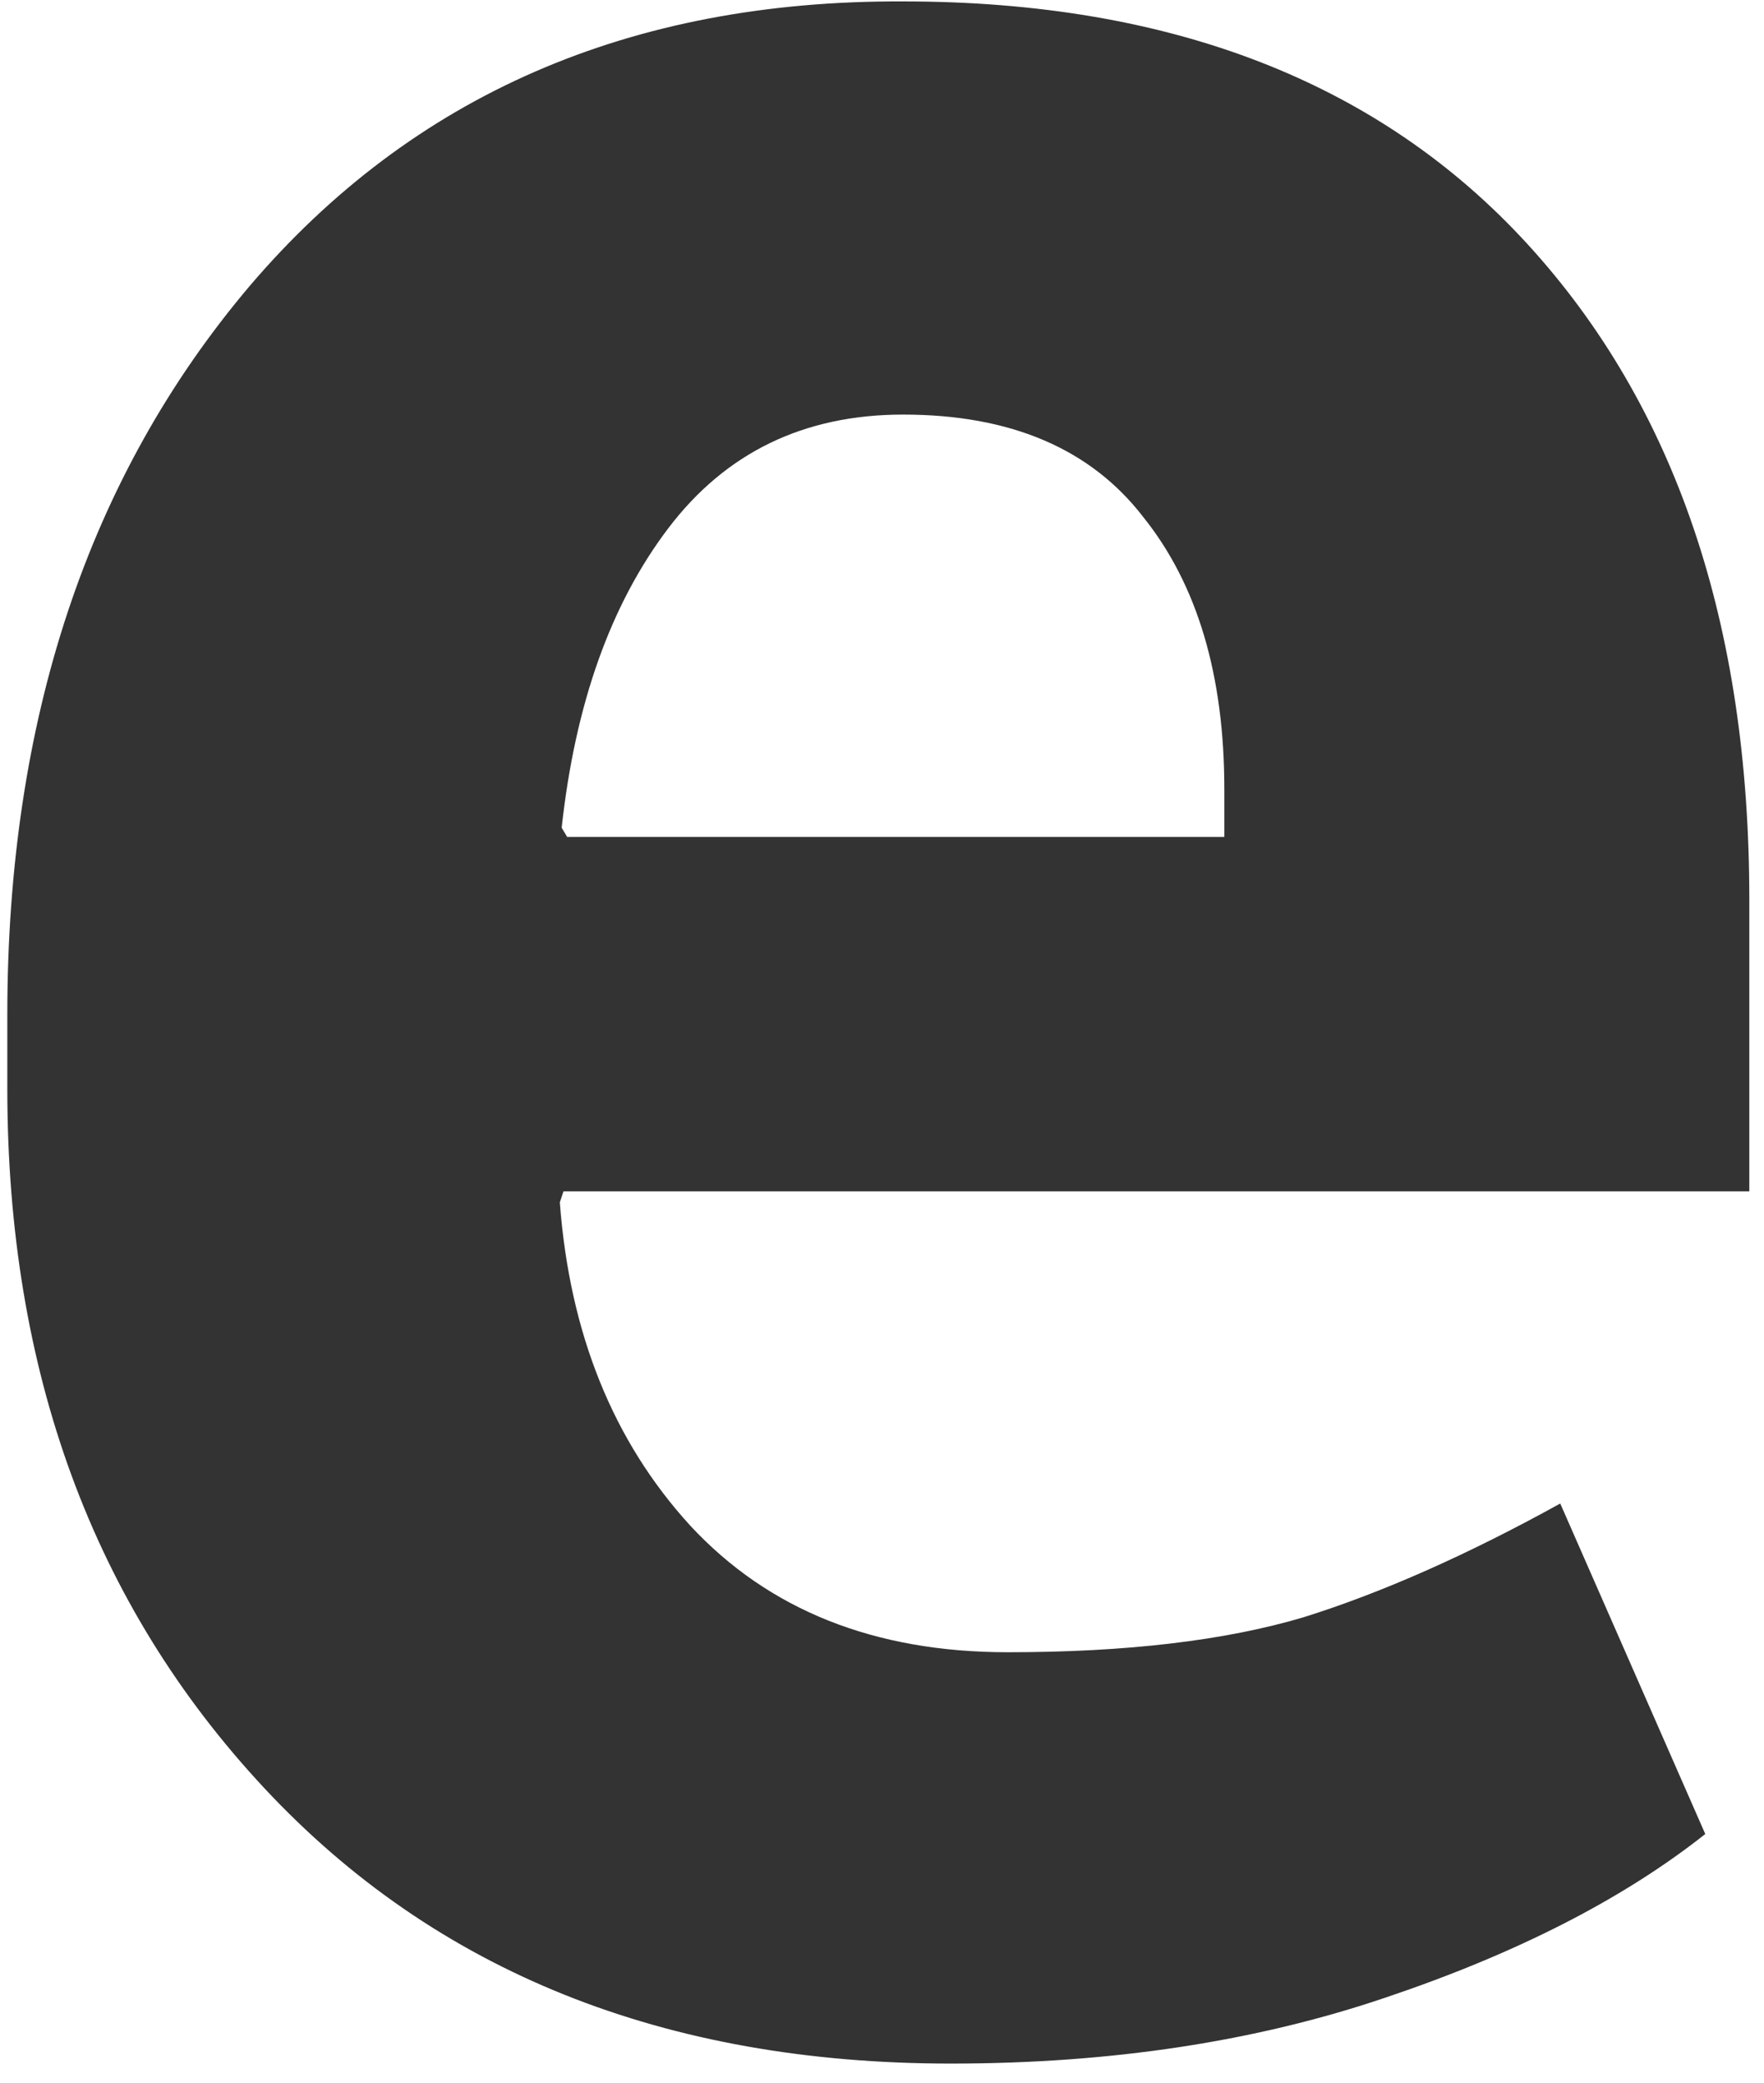 <?xml version="1.0" encoding="UTF-8"?> <svg xmlns="http://www.w3.org/2000/svg" width="61" height="72" viewBox="0 0 61 72" fill="none"> <path d="M32.88 71.333C22.977 71.333 15.064 68.159 9.14 61.812C3.215 55.464 0.253 47.402 0.253 37.627V35.088C0.253 24.889 3.046 16.489 8.632 9.888C14.26 3.286 21.793 0.007 31.23 0.049C40.497 0.049 47.691 2.842 52.812 8.428C57.932 14.014 60.492 21.567 60.492 31.089V41.182H19.486L19.359 41.562C19.698 46.09 21.2 49.815 23.866 52.734C26.575 55.654 30.235 57.114 34.848 57.114C38.953 57.114 42.359 56.712 45.067 55.908C47.776 55.062 50.738 53.75 53.954 51.973L58.969 63.398C56.133 65.641 52.452 67.524 47.924 69.048C43.438 70.571 38.423 71.333 32.88 71.333ZM31.23 14.331C27.802 14.331 25.093 15.643 23.105 18.267C21.116 20.89 19.888 24.339 19.423 28.613L19.613 28.931H42.338V27.28C42.338 23.345 41.407 20.213 39.545 17.886C37.725 15.516 34.953 14.331 31.23 14.331Z" fill="#333333"></path> </svg> 